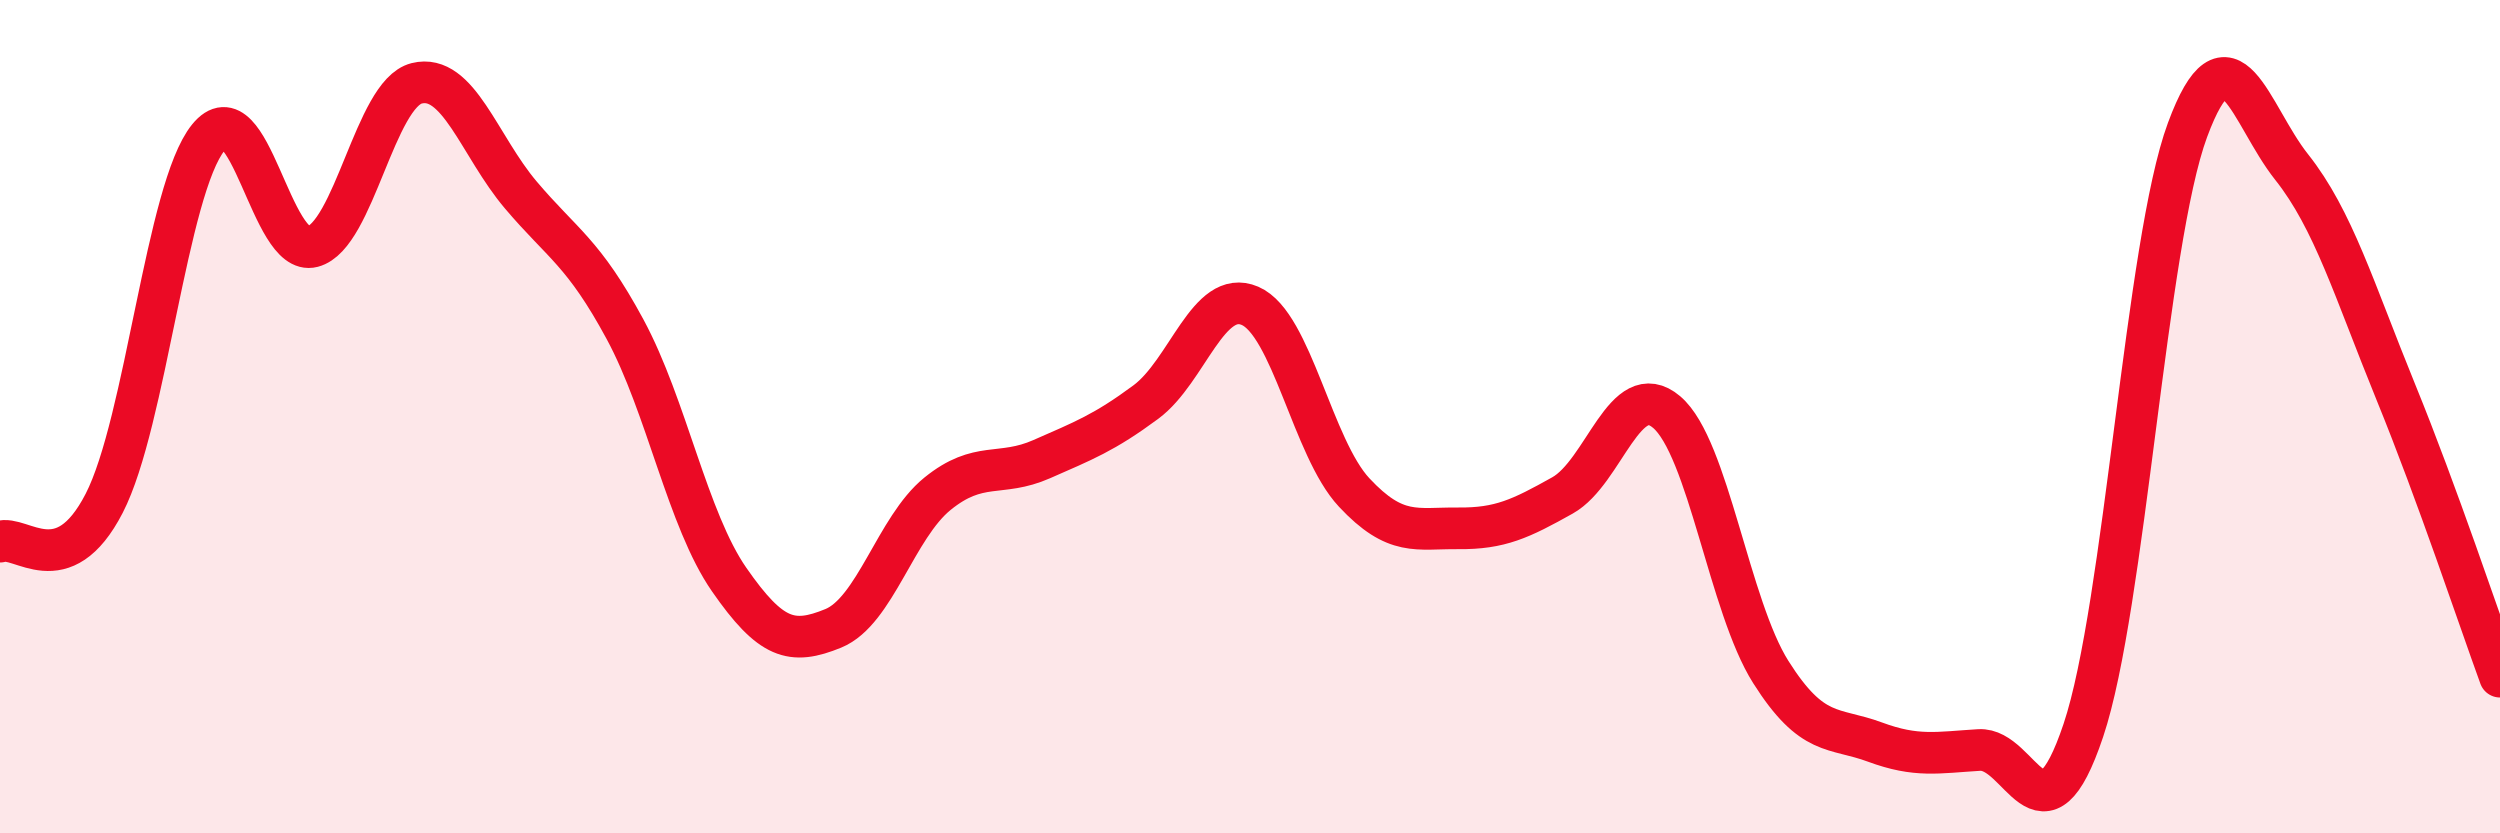 
    <svg width="60" height="20" viewBox="0 0 60 20" xmlns="http://www.w3.org/2000/svg">
      <path
        d="M 0,13 C 0.5,12.82 1.5,14.02 2.5,12.08 C 3.5,10.14 4,4.53 5,3.3 C 6,2.07 6.5,6.18 7.5,5.92 C 8.5,5.66 9,2.25 10,2 C 11,1.75 11.5,3.5 12.5,4.68 C 13.5,5.86 14,6.05 15,7.9 C 16,9.75 16.5,12.47 17.5,13.91 C 18.5,15.35 19,15.49 20,15.08 C 21,14.67 21.5,12.66 22.5,11.85 C 23.5,11.04 24,11.46 25,11.02 C 26,10.58 26.5,10.39 27.5,9.65 C 28.5,8.91 29,6.91 30,7.34 C 31,7.77 31.5,10.75 32.5,11.82 C 33.5,12.89 34,12.67 35,12.68 C 36,12.69 36.5,12.45 37.5,11.89 C 38.5,11.33 39,9.04 40,9.89 C 41,10.74 41.5,14.55 42.5,16.13 C 43.5,17.71 44,17.44 45,17.81 C 46,18.18 46.5,18.06 47.5,18 C 48.5,17.94 49,20.51 50,17.53 C 51,14.55 51.5,5.82 52.5,3.12 C 53.5,0.42 54,2.75 55,4.01 C 56,5.27 56.5,6.96 57.5,9.41 C 58.5,11.86 59.5,14.87 60,16.24L60 20L0 20Z"
        fill="#EB0A25"
        opacity="0.1"
        stroke-linecap="round"
        stroke-linejoin="round"
      />
      <path
        d="M 0,13 C 0.5,12.82 1.5,14.02 2.5,12.08 C 3.5,10.14 4,4.53 5,3.3 C 6,2.07 6.5,6.18 7.5,5.92 C 8.5,5.66 9,2.25 10,2 C 11,1.75 11.5,3.5 12.5,4.68 C 13.5,5.86 14,6.05 15,7.9 C 16,9.75 16.5,12.47 17.5,13.91 C 18.5,15.35 19,15.49 20,15.08 C 21,14.67 21.5,12.66 22.5,11.85 C 23.5,11.04 24,11.46 25,11.02 C 26,10.58 26.5,10.39 27.5,9.65 C 28.5,8.91 29,6.91 30,7.34 C 31,7.77 31.5,10.75 32.5,11.82 C 33.5,12.89 34,12.67 35,12.68 C 36,12.69 36.5,12.45 37.5,11.89 C 38.5,11.33 39,9.04 40,9.89 C 41,10.74 41.5,14.55 42.5,16.13 C 43.5,17.71 44,17.44 45,17.81 C 46,18.18 46.5,18.06 47.5,18 C 48.5,17.94 49,20.51 50,17.53 C 51,14.55 51.5,5.82 52.5,3.12 C 53.5,0.42 54,2.75 55,4.01 C 56,5.27 56.5,6.96 57.5,9.41 C 58.5,11.86 59.5,14.87 60,16.24"
        stroke="#EB0A25"
        stroke-width="1"
        fill="none"
        stroke-linecap="round"
        stroke-linejoin="round"
      />
    </svg>
  
